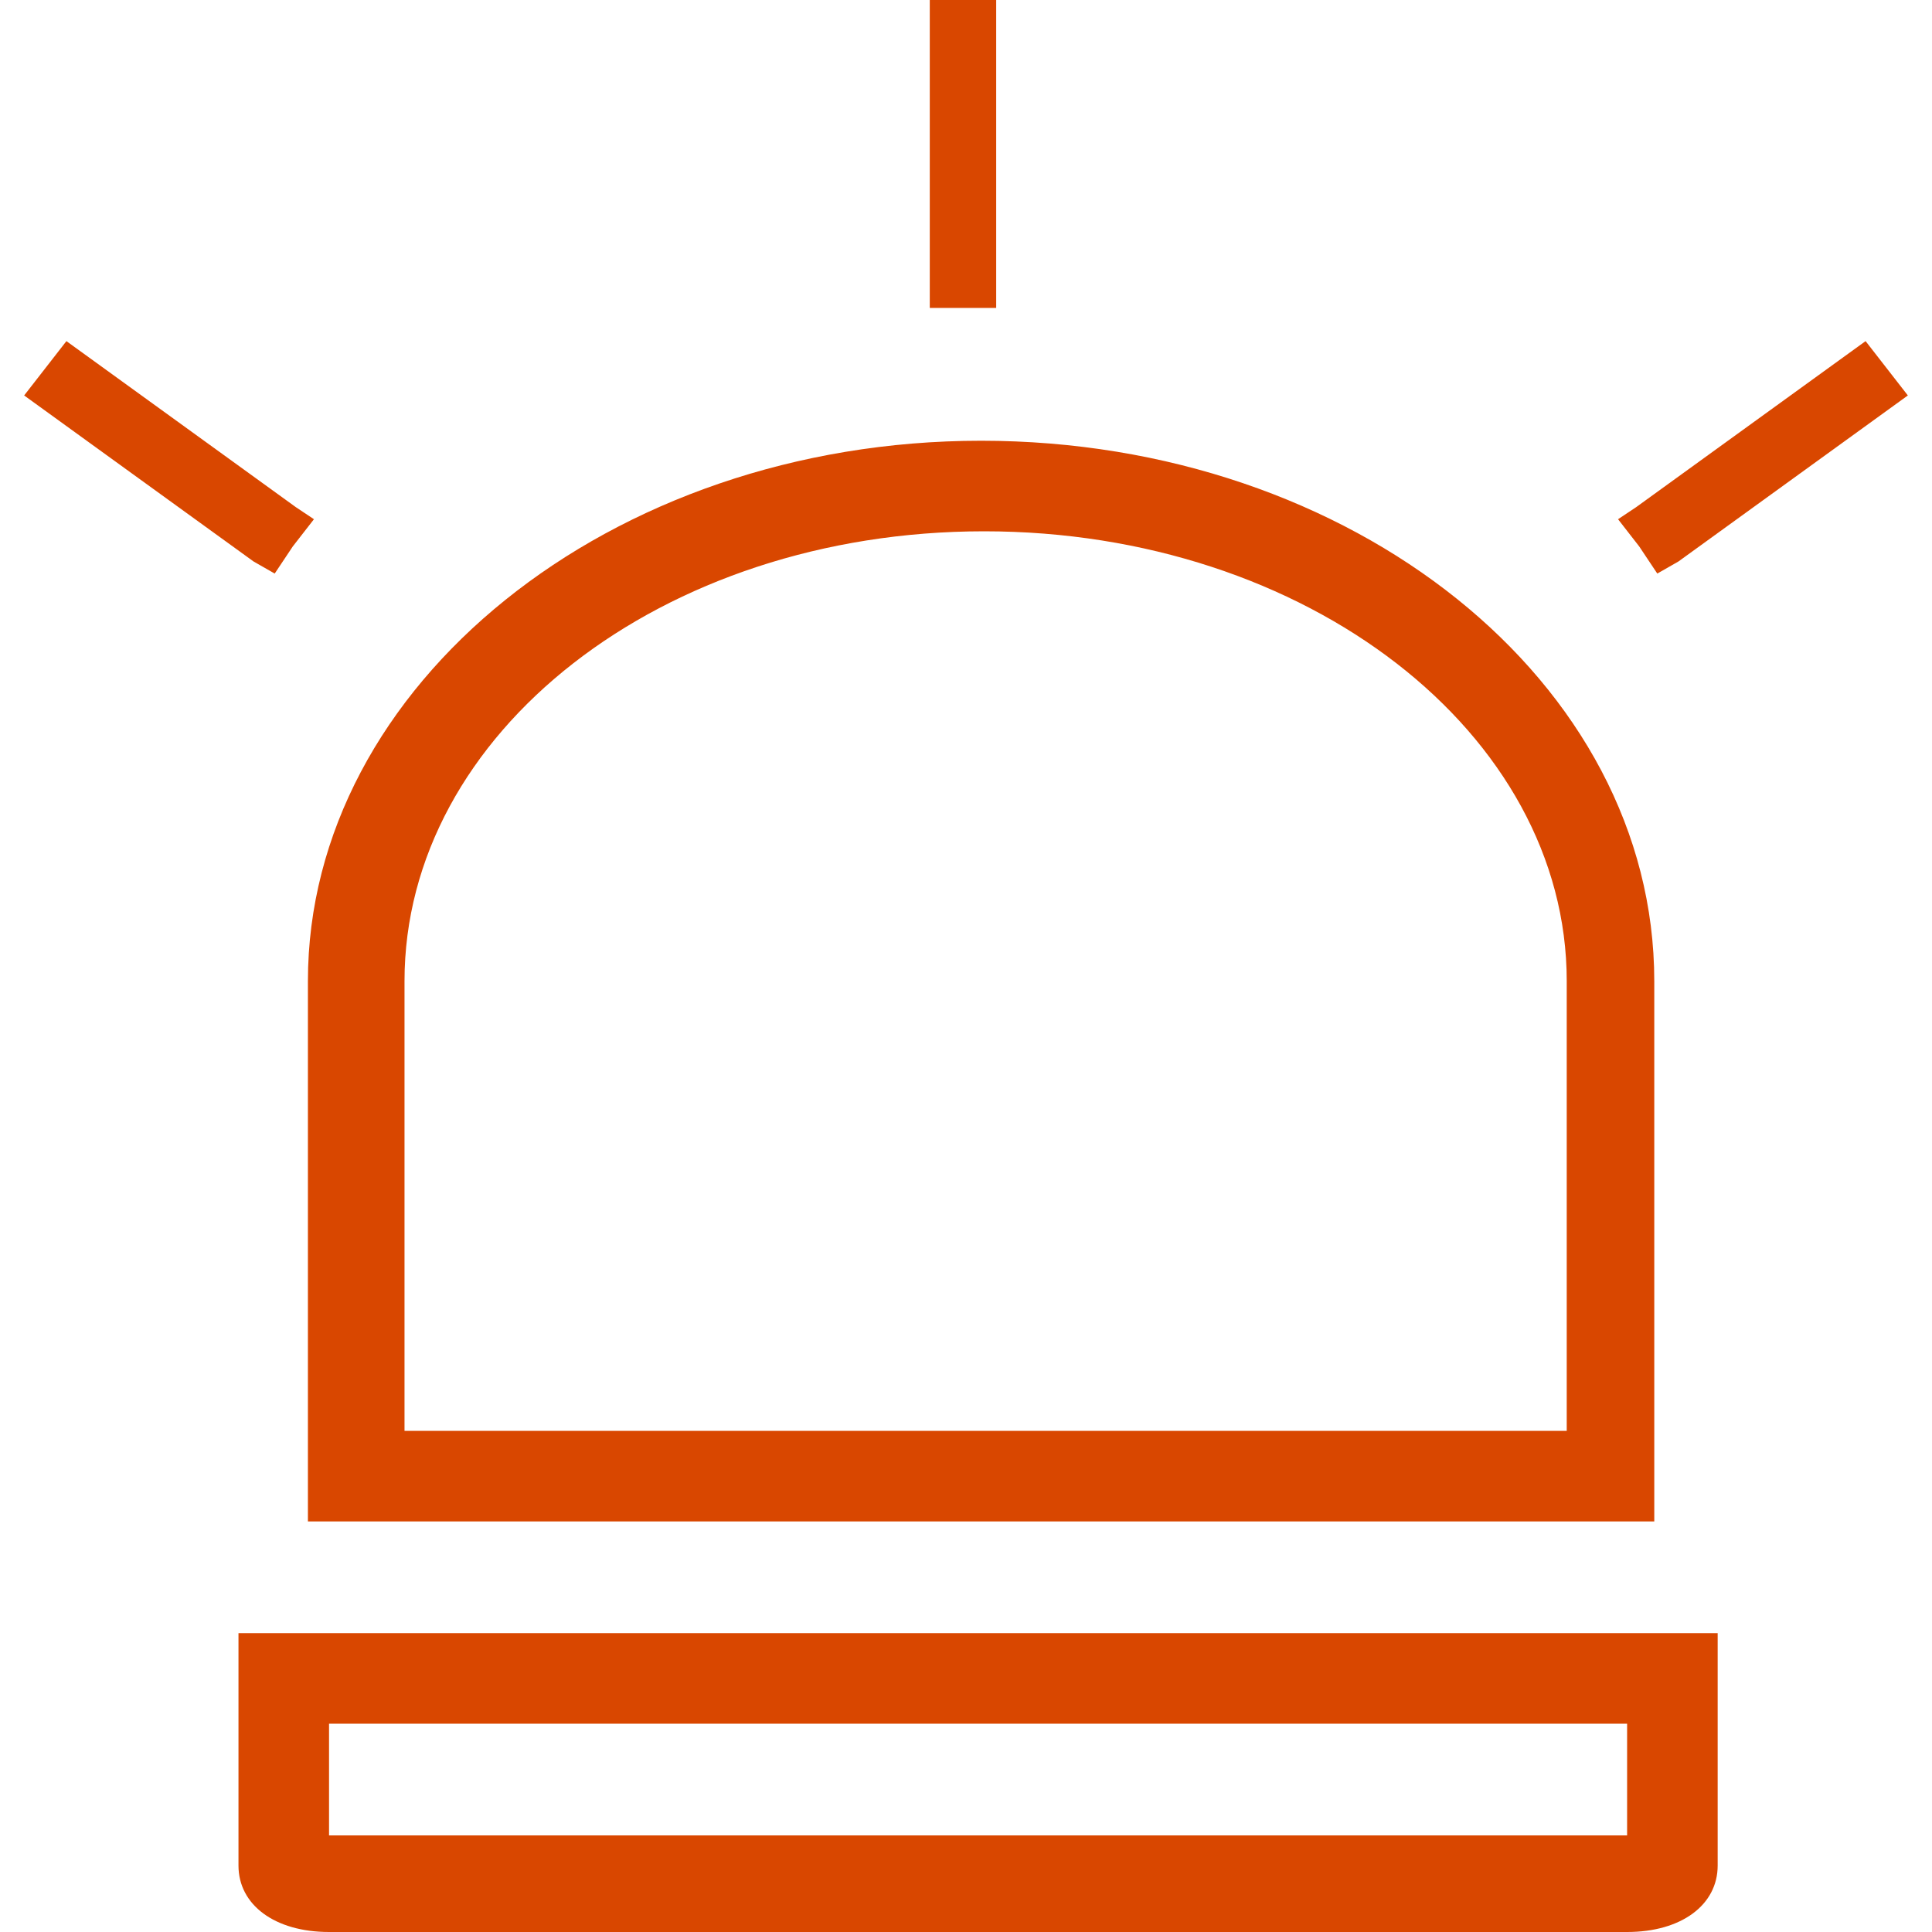 <?xml version="1.0" encoding="utf-8"?>
<!-- Generator: Adobe Illustrator 21.0.0, SVG Export Plug-In . SVG Version: 6.00 Build 0)  -->
<svg version="1.1" id="Слой_1" xmlns="http://www.w3.org/2000/svg" xmlns:xlink="http://www.w3.org/1999/xlink" x="0px" y="0px"
	 viewBox="0 0 64 64" style="enable-background:new 0 0 64 64;" xml:space="preserve">
<style type="text/css">
	.st0{fill:#9858AE;}
	.st1{fill:#1A9777;}
	.st2{fill:#1794D4;}
	.st3{fill:#D94700;}
	.st4{fill:#F4A952;}
	.st5{fill:#50BCAB;}
	.st6{fill:#B29D12;}
	.st7{fill:#C8283C;}
	.st8{fill:#1094D2;}
	.st9{fill:#FFDD00;}
	.st10{fill-rule:evenodd;clip-rule:evenodd;fill:#1A9777;}
</style>
<path class="st3" d="M10.3,50.4h44.5V32.5c0-9.9-10-17.9-22.3-17.9s-22.3,8.1-22.3,17.9v17.9H10.3z M13.4,32.5
	c0-8.2,8.5-14.9,19.2-14.9s19.3,6.7,19.3,14.9v14.9H13.4V32.5z M7.9,61.8c0,1.3,1.2,2.2,3,2.2h43c1.8,0,3-0.9,3-2.2v-7.7h-49V61.8z
	 M10.9,57.1h43v3.7l0,0h-43l0,0V57.1z M54.3,18.1l-0.7-0.9l0.6-0.4l7.6-5.5l0.7,0.9l0.7,0.9l-7.6,5.5L54.9,19L54.3,18.1z M8.4,18.6
	l-7.6-5.5l0.7-0.9l0.7-0.9l7.6,5.5l0.6,0.4l-0.7,0.9L9.1,19L8.4,18.6z M31.9,10.2h-1.1V9.5V0h1.1h1.1v9.5v0.7
	C33.1,10.2,31.9,10.2,31.9,10.2z"/>
</svg>
